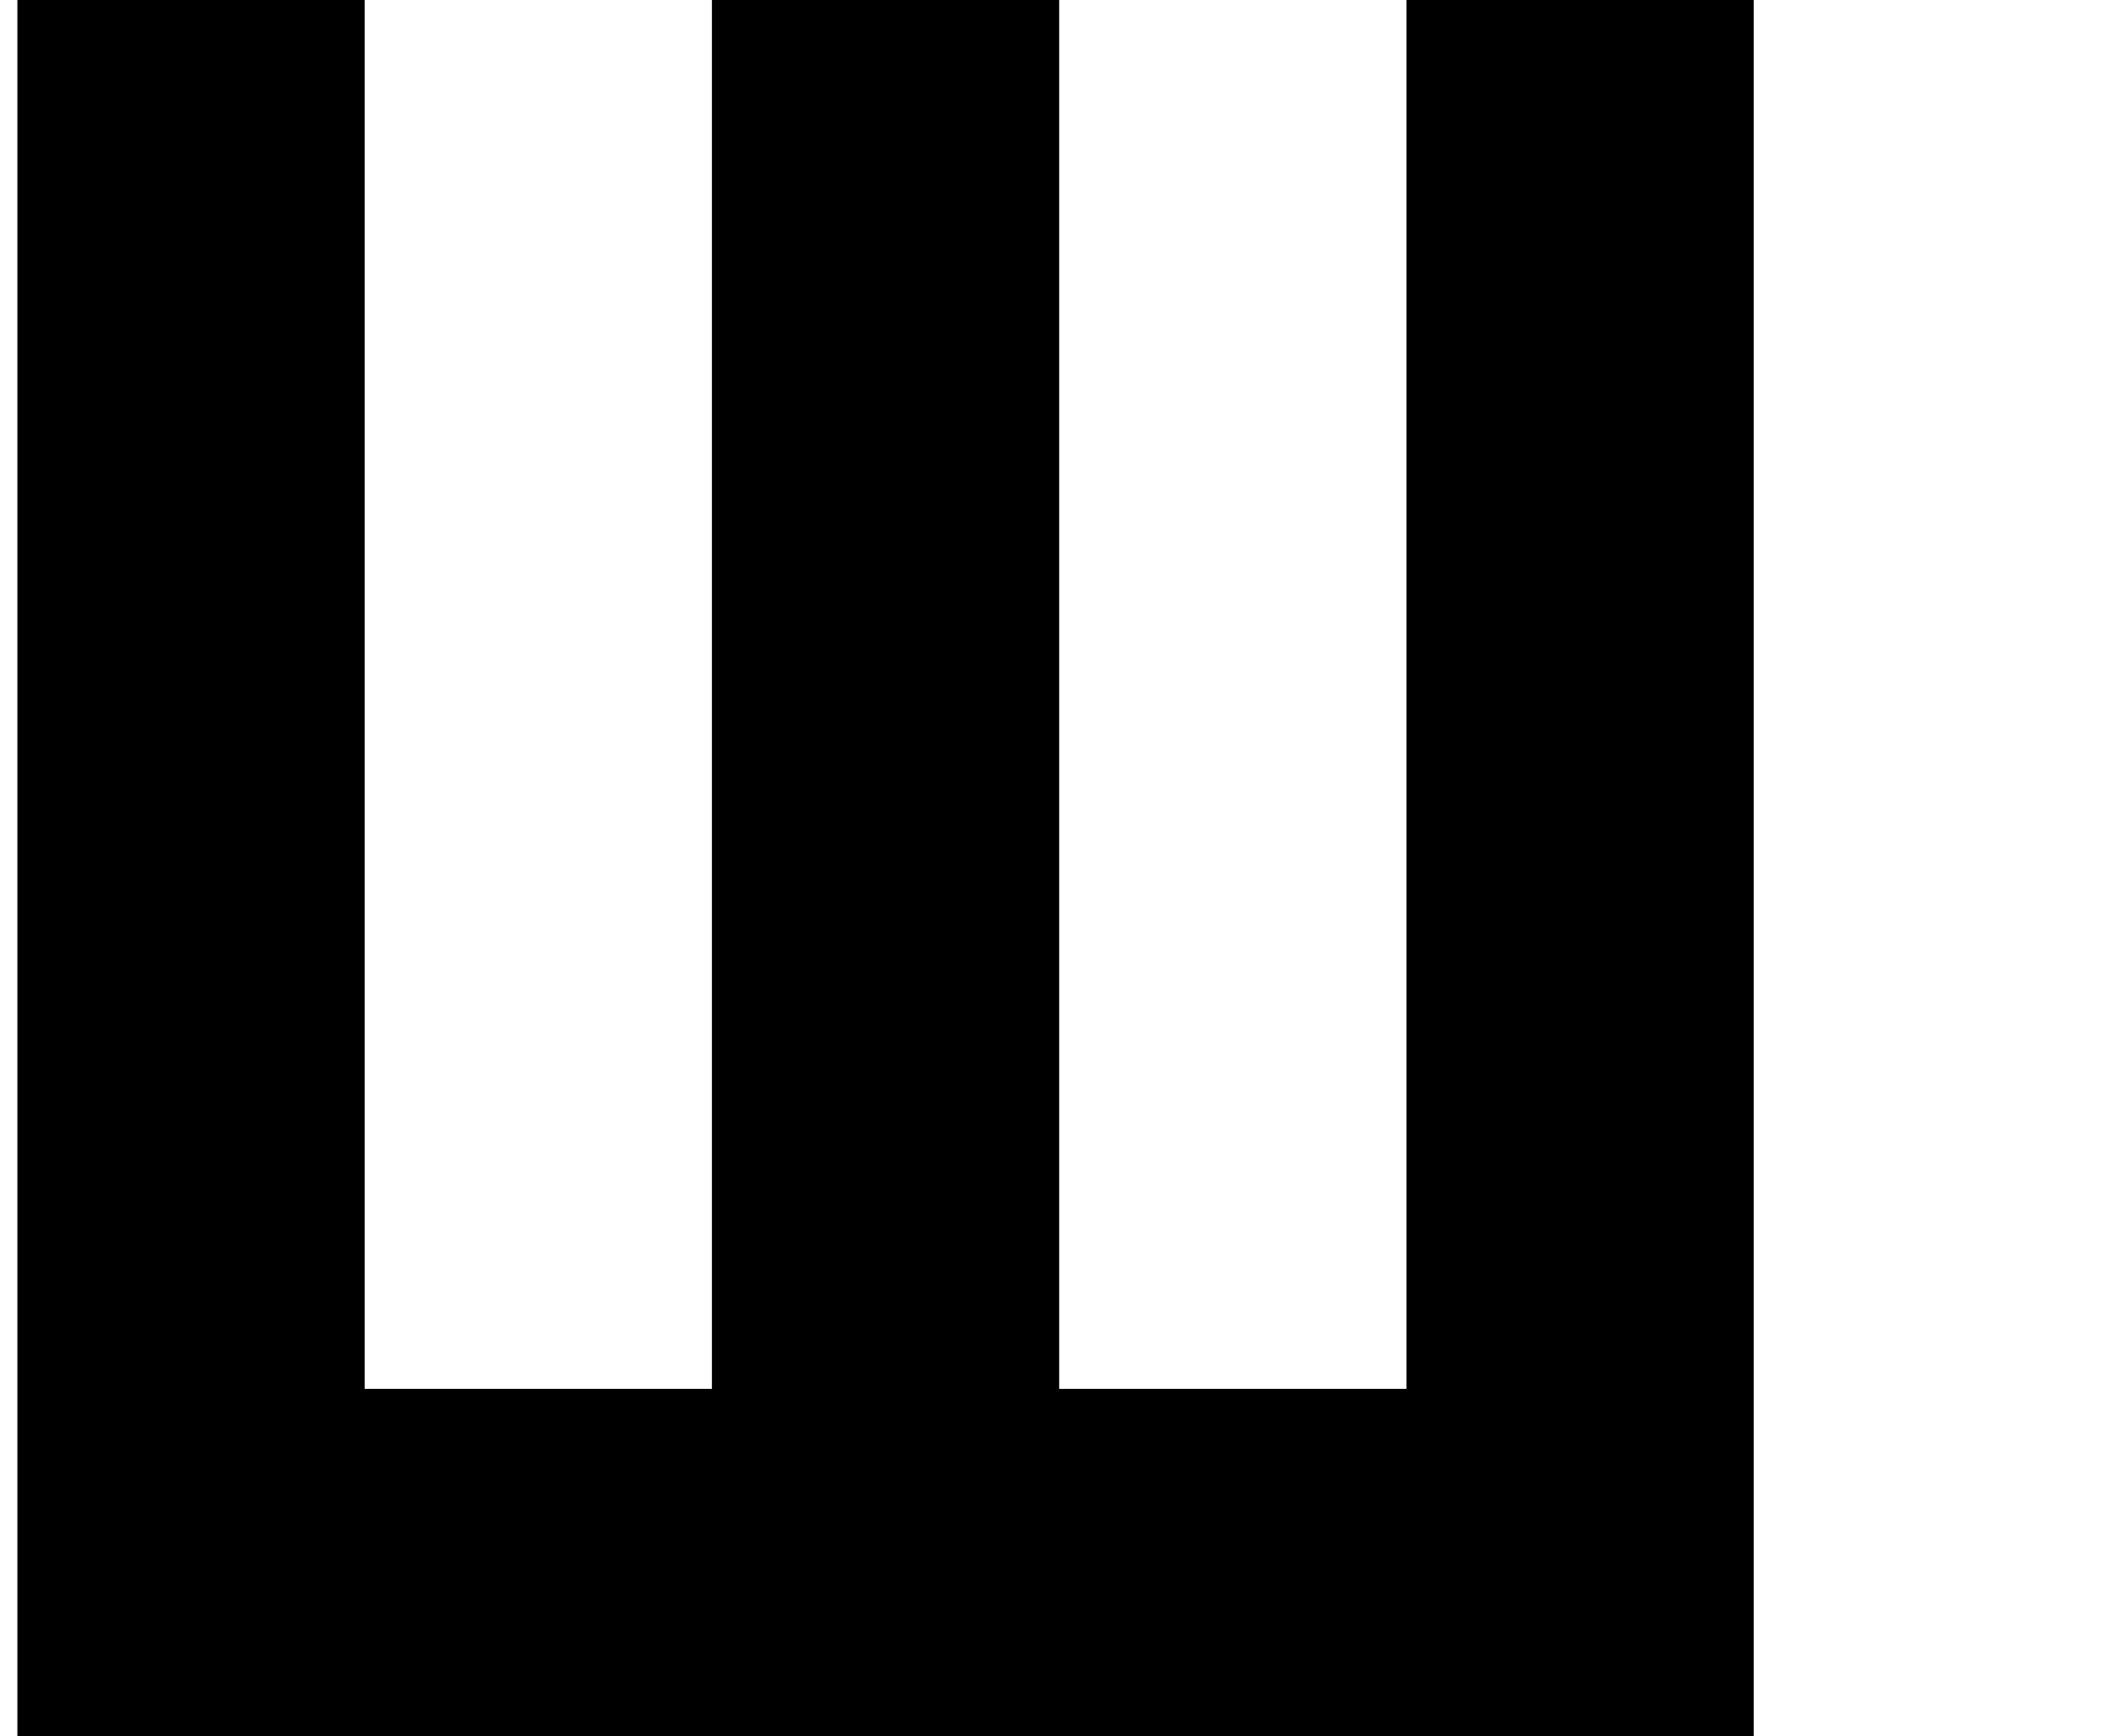 <?xml version="1.0" standalone="no"?>
<!DOCTYPE svg PUBLIC "-//W3C//DTD SVG 1.1//EN" "http://www.w3.org/Graphics/SVG/1.1/DTD/svg11.dtd" >
<svg xmlns="http://www.w3.org/2000/svg" xmlns:xlink="http://www.w3.org/1999/xlink" version="1.1" viewBox="-10 0 1210 1000">
   <path fill="currentColor"
d="M800 1000h-200h-200h-200h-200v-200v-200v-200v-200v-200h200v200v200v200v200h200v-200v-200v-200v-200h200v200v200v200v200h200v-200v-200v-200v-200h200v200v200v200v200v200h-200z" />
</svg>
